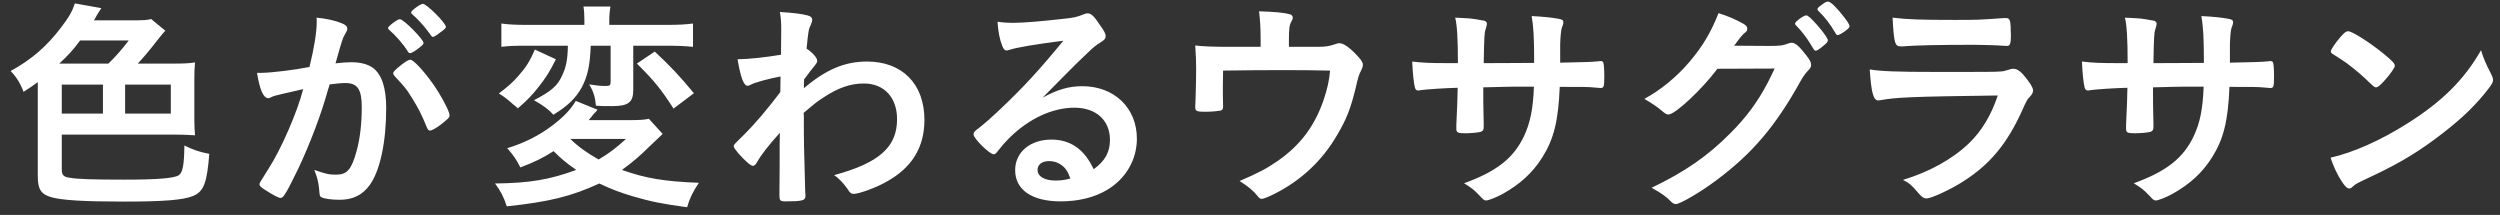 <svg width="221" height="19" viewBox="0 0 221 19" fill="none" xmlns="http://www.w3.org/2000/svg">
<rect x="0" y="0" width="221" height="19" fill="#333333" stroke="none"/>
<path d="M12.18 5.62C12.58 5.2 13.22 4.46 13.86 3.62C14.24 3.14 14.48 2.84 14.62 2.72L13.36 1.68C13.06 1.78 12.66 1.8 11.48 1.8H8.3C8.42 1.6 8.48 1.52 8.54 1.38C8.78 1 8.82 0.92 8.96 0.72L6.62 0.3C6.38 1.02 6.1 1.52 5.36 2.48C4.12 4.1 2.82 5.24 0.94 6.28C1.44 6.78 1.82 7.4 2.08 8.12C2.7 7.72 2.96 7.54 3.34 7.26V15.58C3.34 16.72 3.62 17.18 4.56 17.44C5.5 17.7 7.42 17.82 10.94 17.82C14.52 17.82 16.2 17.68 17.08 17.32C18.02 16.92 18.3 16.16 18.5 13.6C17.64 13.44 17.06 13.24 16.3 12.86C16.28 14.52 16.16 15.24 15.82 15.48C15.42 15.76 13.94 15.88 11 15.88C8.38 15.88 6.88 15.84 6.2 15.72C5.6 15.64 5.46 15.48 5.46 14.94V11.9H15.58C16.08 11.9 16.58 11.92 17.24 11.96C17.2 11.48 17.18 11.12 17.18 10.54V6.96C17.18 6.34 17.2 6 17.24 5.52C16.66 5.6 16.24 5.62 15.54 5.62H12.18ZM5.24 5.62C6 4.92 6.48 4.4 7.08 3.58H11.38C10.82 4.32 10.14 5.1 9.58 5.62H5.24ZM11.06 7.48H15.1V10.04H11.06V7.48ZM9.1 10.04H5.46V7.48H9.1V10.04ZM37.44 3.8C37.44 3.48 35.68 1.7 35.36 1.7C35.22 1.7 35.12 1.76 34.78 2C34.44 2.26 34.3 2.4 34.3 2.48C34.3 2.52 34.32 2.56 34.36 2.6C34.94 3.1 35.64 3.88 36.06 4.56C36.12 4.66 36.18 4.7 36.24 4.7C36.34 4.7 36.56 4.6 36.88 4.36C37.28 4.06 37.44 3.92 37.44 3.8ZM34.88 6.72C35.84 7.76 35.88 7.8 36.42 8.66C36.96 9.52 37.3 10.18 37.68 11.14C37.82 11.48 37.88 11.54 38.02 11.54C38.18 11.54 38.64 11.28 39.04 10.96C39.68 10.44 39.74 10.38 39.74 10.18C39.74 9.84 38.98 8.42 38.28 7.42C37.44 6.24 36.54 5.28 36.28 5.28C36.12 5.28 35.92 5.4 35.52 5.7C34.94 6.16 34.76 6.34 34.76 6.48C34.76 6.56 34.8 6.62 34.88 6.72ZM36.34 1.1C36.34 1.16 36.38 1.2 36.44 1.26C36.8 1.56 37.44 2.24 37.78 2.7C38.18 3.26 38.18 3.26 38.28 3.26C38.36 3.26 38.54 3.16 38.9 2.88C39.3 2.6 39.42 2.48 39.42 2.38C39.42 2.04 37.72 0.34 37.38 0.34C37.16 0.34 36.34 0.94 36.34 1.1ZM26.8 7.88C26.3 9.86 24.86 13.18 23.76 14.88C22.94 16.18 22.94 16.18 22.94 16.28C22.94 16.44 23.06 16.56 23.52 16.84C24.1 17.22 24.64 17.5 24.8 17.5C25.06 17.5 25.32 17.06 26.38 14.88C27.4 12.72 28.42 10.04 28.98 7.98C29.06 7.72 29.08 7.7 29.14 7.46C29.6 7.4 30.18 7.34 30.54 7.34C31.6 7.34 31.98 7.9 31.98 9.46C31.98 10.94 31.82 12.3 31.52 13.36C31.08 14.98 30.68 15.44 29.72 15.44C29.08 15.44 28.82 15.38 27.78 15.02C28.02 15.58 28.14 16.06 28.2 16.6C28.26 17.34 28.26 17.34 28.42 17.44C28.62 17.56 29.3 17.66 30.02 17.66C31.2 17.66 32.04 17.24 32.68 16.36C33.6 15.1 34.14 12.54 34.14 9.56C34.14 7.74 33.74 6.56 32.94 5.98C32.48 5.66 31.84 5.5 31.02 5.5C30.68 5.5 30.14 5.54 29.66 5.6C30.28 3.4 30.28 3.4 30.58 2.88C30.68 2.72 30.7 2.64 30.7 2.54C30.7 2.34 30.54 2.18 30.22 2.06C29.66 1.82 28.84 1.64 27.98 1.56C28 1.7 28 1.82 28 1.9C28 2.84 27.78 4.18 27.36 5.92C26.08 6.18 23.94 6.44 23.1 6.44C23.02 6.44 22.88 6.44 22.72 6.44C22.96 7.92 23.28 8.68 23.72 8.68C23.8 8.68 23.86 8.66 23.96 8.6C24.08 8.54 24.16 8.5 24.32 8.46C24.5 8.4 25.32 8.22 26.8 7.88ZM50.2 4.04C50.18 5.28 50.04 5.96 49.68 6.7C49.28 7.6 48.7 8.08 47.2 8.86C48.02 9.32 48.48 9.66 48.92 10.14C50.18 9.38 50.92 8.66 51.44 7.7C51.94 6.74 52.16 5.78 52.22 4.04H53.98V7.24C53.98 7.54 53.9 7.6 53.54 7.6C53.08 7.6 52.7 7.56 52.08 7.46C52.46 8.08 52.62 8.6 52.68 9.34C53.14 9.38 53.34 9.38 54.12 9.38C55.56 9.38 55.98 9.04 55.98 7.94V4.04H59C59.92 4.04 60.64 4.08 61.26 4.14V2.08C60.66 2.16 59.96 2.2 58.96 2.2H53.86V1.8C53.86 1.3 53.9 0.96 53.96 0.58H51.58C51.64 0.96 51.66 1.32 51.66 1.82V2.2H46.6C45.52 2.2 44.86 2.16 44.32 2.08V4.14C44.98 4.06 45.46 4.04 46.44 4.04H50.2ZM57.36 10.5C57.06 10.58 56.54 10.62 55.68 10.62H52.04L52.24 10.38C52.36 10.24 52.44 10.12 52.46 10.1C52.7 9.86 52.7 9.86 52.82 9.7L50.9 8.92C50.46 9.66 49.88 10.28 48.9 11.04C47.7 11.96 46.36 12.64 44.84 13.1C45.4 13.74 45.66 14.12 46 14.8C47.22 14.34 47.96 13.98 48.94 13.36C49.62 14.04 50.02 14.38 50.94 15.02C48.54 15.9 46.82 16.18 43.76 16.22C44.24 16.86 44.52 17.38 44.8 18.24C48.56 17.84 50.5 17.36 52.98 16.22C54.12 16.76 54.72 16.98 55.96 17.36C57.56 17.82 58.5 18.02 60.74 18.32C60.96 17.54 61.28 16.9 61.78 16.16C58.68 16.04 57.06 15.76 54.98 15.02C55.84 14.4 56.58 13.78 57.42 12.94C58.3 12.1 58.3 12.1 58.58 11.84L57.36 10.5ZM55.34 12.28C54.46 13.08 53.92 13.5 52.92 14.1C51.88 13.52 51.06 12.92 50.42 12.28H55.34ZM47.28 4.38C46.84 5.42 46.48 5.98 45.78 6.76C45.28 7.32 44.92 7.64 44.1 8.26C44.16 8.3 44.24 8.36 44.32 8.4L44.64 8.62C44.9 8.82 44.9 8.82 45.38 9.24C45.48 9.32 45.62 9.42 45.78 9.58C46.64 8.82 47 8.46 47.6 7.7C48.28 6.84 48.6 6.32 49.14 5.24L47.28 4.38ZM56.3 5.62C57.86 7.16 58.46 7.92 59.54 9.6L61.34 8.24C60.14 6.78 59.2 5.78 57.88 4.56L56.3 5.62ZM68.9 17.18C68.9 17.74 68.94 17.8 69.46 17.8C70.92 17.8 71.2 17.72 71.2 17.34C71.2 17.3 71.2 17.14 71.18 16.92C71.06 12.72 71.06 12.54 71.06 10.4C71.06 10.14 71.06 10.14 71.04 9.98C72.18 9.02 72.18 9.02 72.82 8.6C74.1 7.76 75.18 7.38 76.36 7.38C78.16 7.38 79.3 8.62 79.3 10.54C79.3 13 77.72 14.4 73.74 15.48C74.14 15.76 74.52 16.14 74.86 16.62C75.12 17 75.12 17 75.16 17.02C75.22 17.1 75.36 17.14 75.48 17.14C75.92 17.14 77.42 16.6 78.3 16.1C80.6 14.86 81.72 13.04 81.72 10.6C81.72 7.42 79.76 5.44 76.64 5.44C74.68 5.44 73.02 6.14 71.06 7.8C71.06 7.66 71.06 7.66 71.08 7.02C71.38 6.64 71.56 6.38 71.62 6.3C72.24 5.54 72.24 5.54 72.24 5.36C72.24 5.1 71.78 4.6 71.3 4.3C71.46 2.72 71.48 2.58 71.68 2.18C71.76 1.98 71.8 1.88 71.8 1.78C71.8 1.56 71.68 1.44 71.38 1.36C70.82 1.22 70.2 1.14 68.94 1.06C69.02 1.46 69.06 1.94 69.06 2.54C69.06 3.1 69.04 4.12 69.04 4.84C67.58 5.08 66.26 5.22 65.2 5.24C65.46 6.8 65.74 7.58 66.08 7.58C66.18 7.58 66.22 7.56 66.42 7.46C66.76 7.28 68.02 6.94 69 6.76C68.98 7.56 68.98 8.02 68.98 8.14C67.9 9.58 66.74 10.94 65.88 11.8C64.86 12.8 64.86 12.8 64.86 12.94C64.86 13.02 64.98 13.2 65.24 13.52C65.88 14.24 66.36 14.66 66.56 14.66C66.68 14.66 66.82 14.54 66.92 14.34C67.26 13.72 67.94 12.84 68.94 11.74C68.92 12.68 68.92 12.68 68.92 14.86L68.9 17.18ZM92.16 8.64C92.96 7.84 93.06 7.74 93.94 6.84C95.18 5.58 95.2 5.58 96.2 4.62C96.66 4.18 96.88 4 97.24 3.78C97.68 3.5 97.74 3.42 97.74 3.16C97.74 3 97.62 2.74 97.24 2.22C96.72 1.42 96.44 1.18 96.16 1.18C96.04 1.18 95.94 1.2 95.76 1.28C95.2 1.5 94.96 1.56 94.22 1.64C92.12 1.88 90.5 2.02 89.54 2.02C89.1 2.02 88.72 2 88.18 1.92C88.24 2.8 88.36 3.46 88.6 4.06C88.72 4.36 88.82 4.46 88.98 4.46C89.04 4.46 89.1 4.44 89.2 4.42C89.82 4.2 91.5 3.92 94 3.6C91.9 6.16 90.48 7.7 88.54 9.54C87.7 10.34 87.04 10.92 86.58 11.28C86.14 11.6 86.06 11.7 86.06 11.88C86.06 12.24 87.48 13.64 87.84 13.64C87.96 13.64 88.06 13.56 88.2 13.36C88.56 12.9 88.86 12.56 89.18 12.24C90.92 10.5 93.02 9.52 94.98 9.52C96.9 9.52 98.12 10.64 98.12 12.36C98.12 13.44 97.7 14.22 96.68 14.96C95.86 13.2 94.64 12.34 92.94 12.34C91.06 12.34 89.74 13.46 89.74 15.04C89.74 16.78 91.22 17.8 93.76 17.8C95.34 17.8 96.74 17.46 97.88 16.78C99.52 15.8 100.5 14.12 100.5 12.26C100.5 9.54 98.5 7.62 95.68 7.62C94.48 7.62 93.46 7.92 92.16 8.64ZM94.62 15.78C94.12 15.92 93.74 15.96 93.3 15.96C92.34 15.96 91.72 15.6 91.72 15.02C91.72 14.54 92.12 14.24 92.74 14.24C93.12 14.24 93.46 14.34 93.76 14.54C94.18 14.82 94.38 15.12 94.62 15.78ZM111.44 4.14H108.62C107.34 4.14 106.22 4.1 105.66 4.02C105.72 4.92 105.74 5.5 105.74 6.14C105.74 6.62 105.7 8.76 105.68 9C105.66 9.24 105.66 9.4 105.66 9.5C105.66 9.82 105.8 9.88 106.56 9.88C107.06 9.88 107.7 9.82 107.9 9.78C108.06 9.72 108.12 9.64 108.12 9.46C108.12 9.44 108.12 9.4 108.12 9.36C108.1 8.6 108.1 8.18 108.1 7.68C108.1 7.48 108.1 7.48 108.12 6.24C110.6 6.2 111.72 6.2 113.42 6.2C115.02 6.2 115.76 6.2 117.58 6.24C117.5 7.14 117.34 7.84 117 8.86C116.2 11.16 114.96 12.82 112.96 14.22C112.02 14.88 111.18 15.32 109.58 16C110.34 16.48 110.82 16.88 111.16 17.32C111.32 17.52 111.4 17.58 111.54 17.58C111.68 17.58 112.04 17.44 112.62 17.16C114.98 15.98 116.88 14.22 118.2 11.94C119.02 10.56 119.4 9.6 119.84 7.78C120.08 6.74 120.14 6.58 120.32 6.24C120.44 6 120.48 5.86 120.48 5.72C120.48 5.52 120.36 5.34 120.02 4.96C119.36 4.24 118.78 3.82 118.42 3.82C118.28 3.82 118.16 3.86 117.92 3.94C117.52 4.08 117.12 4.14 116.5 4.14H113.94V3.5C113.94 2.56 113.98 2.2 114.16 1.9C114.24 1.76 114.28 1.66 114.28 1.56C114.28 1.42 114.18 1.3 114.02 1.26C113.52 1.12 112.7 1.04 111.3 1C111.4 1.86 111.44 2.44 111.44 3.54V4.14ZM128.1 5.58C126.44 5.58 125.86 5.56 124.84 5.44C124.88 6.44 124.98 7.4 125.08 7.74C125.12 7.92 125.22 8 125.38 8C125.42 8 125.46 8 125.5 7.98C125.98 7.9 127.82 7.78 128.86 7.76C128.84 8.92 128.82 9.24 128.74 11.06C128.74 11.16 128.74 11.28 128.74 11.36C128.74 11.72 128.84 11.78 129.54 11.78C130.02 11.78 130.64 11.72 130.88 11.66C131.1 11.58 131.16 11.48 131.16 11.2C131.16 11.16 131.16 11.02 131.16 10.94C131.12 9.14 131.12 9.14 131.12 7.72C131.84 7.7 132.38 7.7 132.74 7.68C133.56 7.66 134.12 7.66 134.3 7.66C135.04 7.66 135.1 7.66 135.6 7.66C135.52 9.66 135.28 10.84 134.72 12.04C133.8 13.98 132.3 15.16 129.42 16.2C130.04 16.58 130.32 16.78 130.76 17.26C131.18 17.7 131.2 17.72 131.38 17.72C131.58 17.72 132.3 17.44 132.84 17.14C134.38 16.28 135.5 15.26 136.36 13.88C137.36 12.28 137.76 10.68 137.88 7.68C140.16 7.68 140.32 7.68 141 7.74C141.44 7.78 141.44 7.78 141.48 7.78C141.78 7.78 141.82 7.68 141.82 6.74C141.82 6.1 141.78 5.62 141.72 5.5C141.68 5.44 141.6 5.4 141.5 5.4C141.44 5.4 141.38 5.4 141.3 5.42C140.7 5.48 139.94 5.5 137.92 5.54C137.92 5.44 137.92 5.44 137.92 5.32C137.92 5.08 137.92 4.28 137.92 3.88C137.94 3.24 138 2.62 138.06 2.48C138.18 2.16 138.2 2.1 138.2 1.96C138.2 1.78 138.08 1.7 137.66 1.64C137.08 1.54 136.48 1.48 135.4 1.42C135.56 2.38 135.62 3.28 135.62 5.56C133.14 5.58 131.66 5.58 131.16 5.58C131.2 3.32 131.22 2.9 131.32 2.62C131.44 2.2 131.44 2.2 131.44 2.1C131.44 1.98 131.38 1.9 131.24 1.84C131.1 1.8 130.02 1.62 129.78 1.62C129 1.58 129 1.58 128.64 1.56C128.8 2.2 128.88 3.36 128.88 5.58H128.1ZM156.88 6.06C156.56 6.72 156.44 6.98 156.26 7.32C155.38 9 154.38 10.36 152.96 11.78C150.96 13.8 148.92 15.2 146 16.6C146.78 17.02 147.32 17.4 147.66 17.76C147.84 17.96 147.98 18.04 148.14 18.04C148.52 18.04 150.34 16.98 151.72 15.94C154.9 13.58 156.98 11.12 159.14 7.22C159.34 6.86 159.6 6.48 159.76 6.32C160.04 6.04 160.1 5.94 160.1 5.72C160.1 5.5 160 5.3 159.62 4.82C159.04 4.08 158.7 3.78 158.38 3.78C158.3 3.78 158.24 3.8 158.16 3.82C157.56 4.04 157.36 4.06 156.28 4.06L153.3 4.04C153.82 3.32 154.02 3.08 154.22 2.92C154.4 2.8 154.46 2.68 154.46 2.54C154.46 2.36 154.36 2.24 154.08 2.08C153.42 1.72 152.9 1.48 151.92 1.16C151.22 2.92 150.52 4.08 149.34 5.48C148.24 6.78 146.78 7.98 145.36 8.74C146.02 9.12 146.54 9.48 146.84 9.74C147.24 10.08 147.32 10.12 147.5 10.12C148.08 10.12 150.44 7.92 151.82 6.08L156.88 6.06ZM162.46 3.1C162.58 3.1 162.88 2.92 163.2 2.68C163.44 2.5 163.5 2.4 163.5 2.3C163.5 2.2 163.32 1.9 163.04 1.54C162.36 0.66 161.84 0.16 161.62 0.14C161.48 0.14 161.36 0.18 161.1 0.38C160.76 0.62 160.66 0.72 160.66 0.82C160.66 0.86 160.68 0.9 160.76 0.98C161.3 1.5 161.76 2.08 162.24 2.9C162.32 3.06 162.38 3.1 162.46 3.1ZM161.58 3.54C161.58 3.4 161.2 2.86 160.66 2.24C160.06 1.56 159.82 1.36 159.66 1.36C159.44 1.36 158.68 1.92 158.68 2.08C158.68 2.14 158.7 2.18 158.78 2.26C159.24 2.72 159.72 3.34 160.04 3.88C160.4 4.48 160.4 4.48 160.52 4.48C160.64 4.48 160.9 4.3 161.34 3.92C161.52 3.76 161.58 3.68 161.58 3.54ZM176.604 8.44C176.024 10.18 175.184 11.58 174.064 12.66C172.584 14.08 170.504 15.22 168.224 15.9C168.784 16.18 169.024 16.4 169.544 17.02C169.884 17.42 170.044 17.54 170.324 17.54C170.724 17.54 172.464 16.74 173.544 16.04C175.904 14.54 177.404 12.74 178.744 9.8C179.124 8.94 179.224 8.76 179.384 8.62C179.624 8.36 179.724 8.2 179.724 7.98C179.724 7.74 179.364 7.18 178.824 6.56C178.504 6.22 178.264 6.08 177.964 6.08C177.844 6.08 177.724 6.1 177.584 6.16C177.184 6.28 177.124 6.3 176.824 6.32C176.444 6.36 175.364 6.36 171.364 6.36C167.644 6.36 166.264 6.3 165.284 6.14C165.424 8.2 165.604 8.88 166.044 8.88C166.064 8.88 166.164 8.86 166.204 8.86C167.624 8.6 169.024 8.54 176.604 8.44ZM167.304 1.56C167.424 3.8 167.504 4.1 168.024 4.1C168.064 4.1 168.124 4.1 168.184 4.1C169.364 4 171.504 3.96 174.504 3.96C175.124 3.96 176.624 4 177.004 4.04C177.184 4.04 177.344 4.06 177.424 4.06C177.684 4.06 177.764 3.86 177.764 3.14C177.764 3.14 177.764 3.1 177.764 3.06C177.744 2.86 177.744 2.64 177.744 2.4C177.724 1.8 177.624 1.6 177.364 1.6C177.224 1.6 177.204 1.6 177.124 1.6C174.824 1.76 174.824 1.76 172.744 1.76C169.864 1.76 168.604 1.72 167.304 1.56ZM187.304 5.58C185.644 5.58 185.064 5.56 184.044 5.44C184.084 6.44 184.184 7.4 184.284 7.74C184.324 7.92 184.424 8 184.584 8C184.624 8 184.664 8 184.704 7.98C185.184 7.9 187.024 7.78 188.064 7.76C188.044 8.92 188.024 9.24 187.944 11.06C187.944 11.16 187.944 11.28 187.944 11.36C187.944 11.72 188.044 11.78 188.744 11.78C189.224 11.78 189.844 11.72 190.084 11.66C190.304 11.58 190.364 11.48 190.364 11.2C190.364 11.16 190.364 11.02 190.364 10.94C190.324 9.14 190.324 9.14 190.324 7.72C191.044 7.7 191.584 7.7 191.944 7.68C192.764 7.66 193.324 7.66 193.504 7.66C194.244 7.66 194.304 7.66 194.804 7.66C194.724 9.66 194.484 10.84 193.924 12.04C193.004 13.98 191.504 15.16 188.624 16.2C189.244 16.58 189.524 16.78 189.964 17.26C190.384 17.7 190.404 17.72 190.584 17.72C190.784 17.72 191.504 17.44 192.044 17.14C193.584 16.28 194.704 15.26 195.564 13.88C196.564 12.28 196.964 10.68 197.084 7.68C199.364 7.68 199.524 7.68 200.204 7.74C200.644 7.78 200.644 7.78 200.684 7.78C200.984 7.78 201.024 7.68 201.024 6.74C201.024 6.1 200.984 5.62 200.924 5.5C200.884 5.44 200.804 5.4 200.704 5.4C200.644 5.4 200.584 5.4 200.504 5.42C199.904 5.48 199.144 5.5 197.124 5.54C197.124 5.44 197.124 5.44 197.124 5.32C197.124 5.08 197.124 4.28 197.124 3.88C197.144 3.24 197.204 2.62 197.264 2.48C197.384 2.16 197.404 2.1 197.404 1.96C197.404 1.78 197.284 1.7 196.864 1.64C196.284 1.54 195.684 1.48 194.604 1.42C194.764 2.38 194.824 3.28 194.824 5.56C192.344 5.58 190.864 5.58 190.364 5.58C190.404 3.32 190.424 2.9 190.524 2.62C190.644 2.2 190.644 2.2 190.644 2.1C190.644 1.98 190.584 1.9 190.444 1.84C190.304 1.8 189.224 1.62 188.984 1.62C188.204 1.58 188.204 1.58 187.844 1.56C188.004 2.2 188.084 3.36 188.084 5.58H187.304ZM219.324 4.44C217.824 7.06 215.884 8.98 212.804 10.92C210.464 12.4 208.044 13.48 206.024 13.94C206.244 14.64 206.624 15.46 207.024 16.06C207.324 16.5 207.484 16.66 207.664 16.66C207.784 16.66 207.864 16.62 208.024 16.46C208.264 16.24 208.344 16.2 209.884 15.48C212.284 14.34 213.984 13.3 215.984 11.74C217.764 10.36 218.944 9.2 220.044 7.76C220.304 7.4 220.384 7.26 220.384 7.06C220.384 6.94 220.344 6.8 220.244 6.6C219.724 5.58 219.544 5.18 219.324 4.44ZM206.044 4.56C206.044 4.62 206.084 4.68 206.164 4.74C206.304 4.82 206.304 4.82 207.004 5.28C207.524 5.6 208.564 6.44 209.084 6.94C209.904 7.72 209.904 7.72 210.044 7.72C210.204 7.72 210.424 7.54 210.864 7.04C211.344 6.5 211.704 5.96 211.704 5.82C211.704 5.62 211.464 5.36 210.704 4.74C209.464 3.74 207.964 2.78 207.584 2.76C207.404 2.76 207.264 2.86 206.924 3.24C206.424 3.82 206.044 4.38 206.044 4.56Z" fill="white"/>
</svg>
